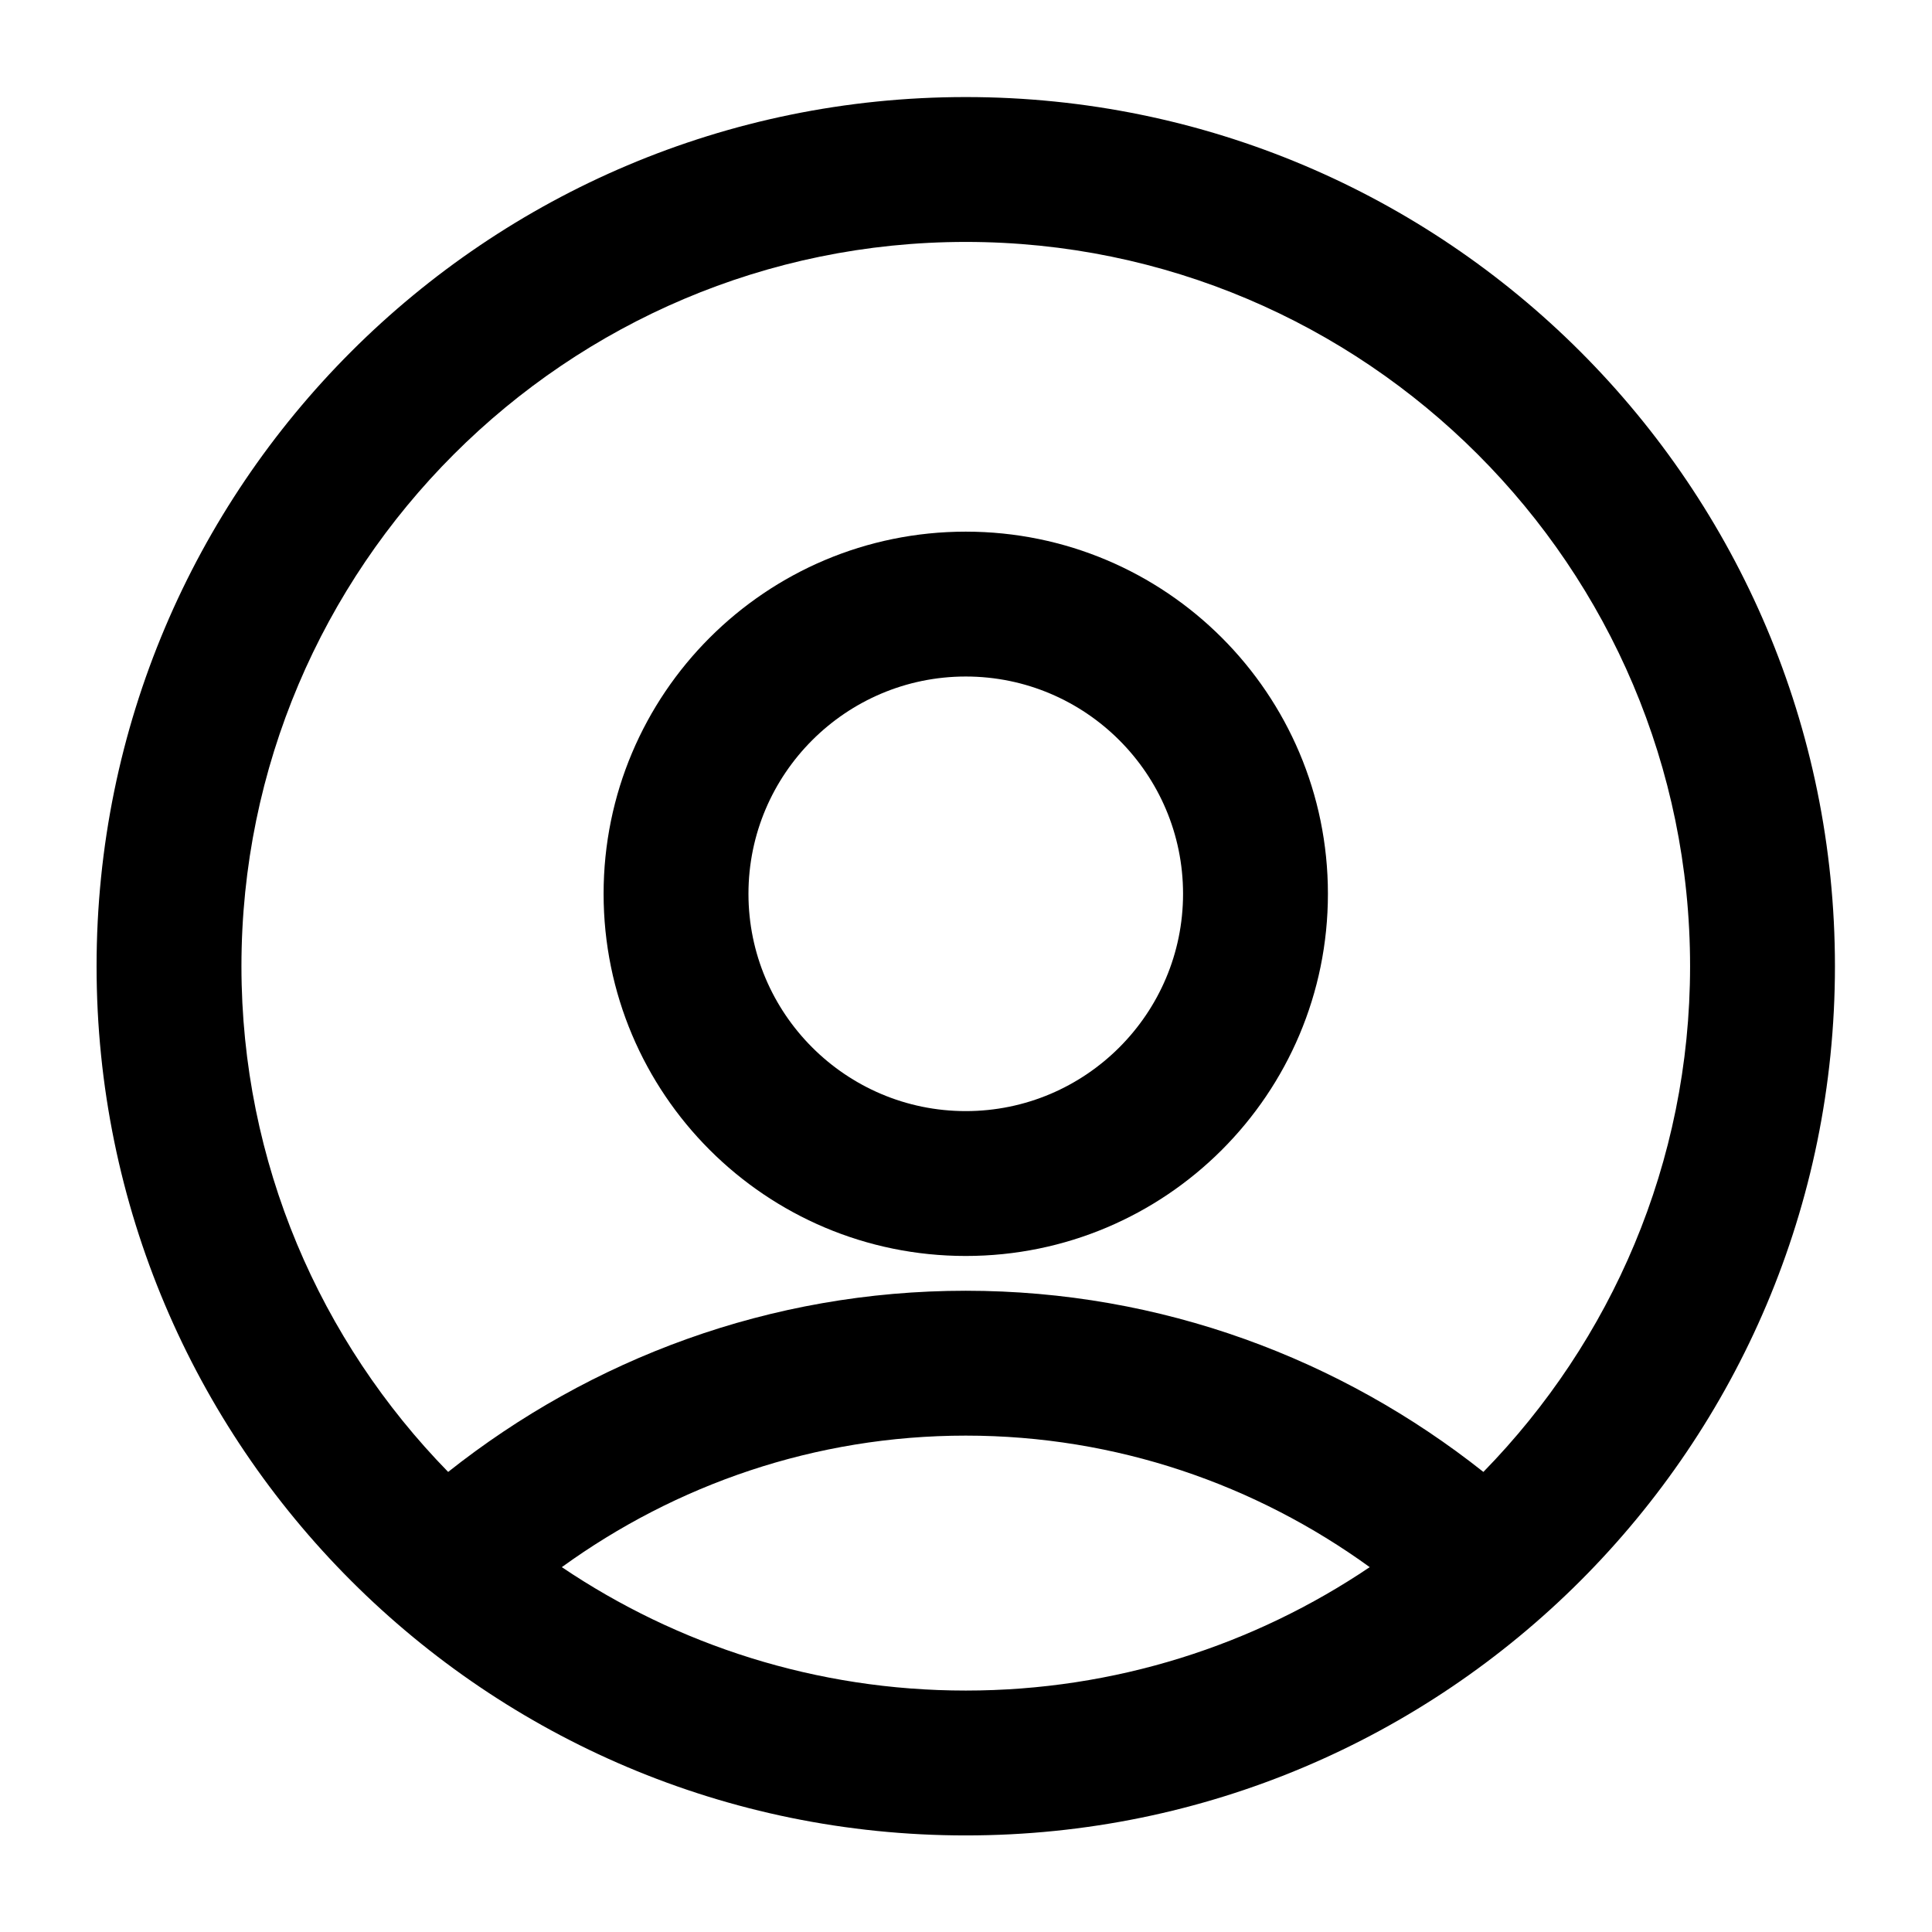 <?xml version="1.0" encoding="UTF-8" standalone="no"?>
<!-- Created with Inkscape (http://www.inkscape.org/) -->

<svg
   xmlns:dc="http://purl.org/dc/elements/1.1/"
   xmlns:cc="http://creativecommons.org/ns#"
   xmlns:rdf="http://www.w3.org/1999/02/22-rdf-syntax-ns#"
   xmlns:svg="http://www.w3.org/2000/svg"
   xmlns="http://www.w3.org/2000/svg"
   xmlns:sodipodi="http://sodipodi.sourceforge.net/DTD/sodipodi-0.dtd"
   xmlns:inkscape="http://www.inkscape.org/namespaces/inkscape"
   version="1.1"
   id="svg2"
   xml:space="preserve"
   width="6666.667"
   height="6666.667"
   viewBox="0 0 6666.667 6666.667"
   sodipodi:docname="account.svg"
   inkscape:version="0.92.4 (5da689c313, 2019-01-14)"><defs
     id="defs6"><clipPath
       clipPathUnits="userSpaceOnUse"
       id="clipPath18"><path
         d="M 0,5000 H 5000 V 0 H 0 Z"
         id="path16"
         inkscape:connector-curvature="0" /></clipPath></defs><sodipodi:namedview
     pagecolor="#ffffff"
     bordercolor="#666666"
     borderopacity="1"
     objecttolerance="10"
     gridtolerance="10"
     guidetolerance="10"
     inkscape:pageopacity="0"
     inkscape:pageshadow="2"
     inkscape:window-width="640"
     inkscape:window-height="480"
     id="namedview4"
     showgrid="false"
     inkscape:zoom="0.035400001"
     inkscape:cx="3333.3333"
     inkscape:cy="3333.3333"
     inkscape:window-x="288"
     inkscape:window-y="113"
     inkscape:window-maximized="0"
     inkscape:current-layer="g10" /><g
     id="g10"
     inkscape:groupmode="layer"
     inkscape:label="account-6491185"
     transform="matrix(1.333,0,0,-1.333,0,6666.667)"><g
       id="g12"><g
         id="g14"
         clip-path="url(#clipPath18)"><g
           id="g20"
           transform="translate(3839.941,1190.967)"><path
             d="m 0,0 c -368.75,292.187 -832.91,468.994 -1339.941,468.994 -507.056,0 -971.192,-176.807 -1339.917,-468.994 -330.494,338.232 -535.083,799.951 -535.083,1309.033 0,1033.887 841.113,1875 1875,1875 1033.886,0 1875,-841.113 1875,-1875 C 535.059,799.951 330.469,338.232 0,0 m -1339.941,-565.967 c -386.89,0 -746.729,117.871 -1045.655,319.483 294.532,213.183 655.078,340.478 1045.655,340.478 390.576,0 751.123,-127.246 1045.703,-340.478 -298.975,-201.612 -658.789,-319.483 -1045.703,-319.483 m 0,4125 c -1242.627,0 -2250,-1007.348 -2250,-2250 0,-1242.627 1007.373,-2250 2250,-2250 1242.627,0 2250,1007.373 2250,2250 0,1242.652 -1007.373,2250 -2250,2250"
             style="fill:#000000;fill-opacity:1;fill-rule:nonzero;stroke:none"
             id="path22"
             inkscape:connector-curvature="0" /></g><g
           id="g24"
           transform="translate(2500,2125)"><path
             d="M 0,0 C -310.156,0 -562.5,252.344 -562.5,562.5 -562.5,872.656 -310.156,1125 0,1125 310.156,1125 562.5,872.656 562.5,562.5 562.5,252.344 310.156,0 0,0 M 0,1500 C -517.773,1500 -937.5,1080.273 -937.5,562.5 -937.5,44.727 -517.773,-375 0,-375 517.773,-375 937.5,44.727 937.5,562.5 937.5,1080.273 517.773,1500 0,1500"
             style="fill:#000000;fill-opacity:1;fill-rule:nonzero;stroke:none"
             id="path26"
             inkscape:connector-curvature="0" /></g></g></g></g></svg>